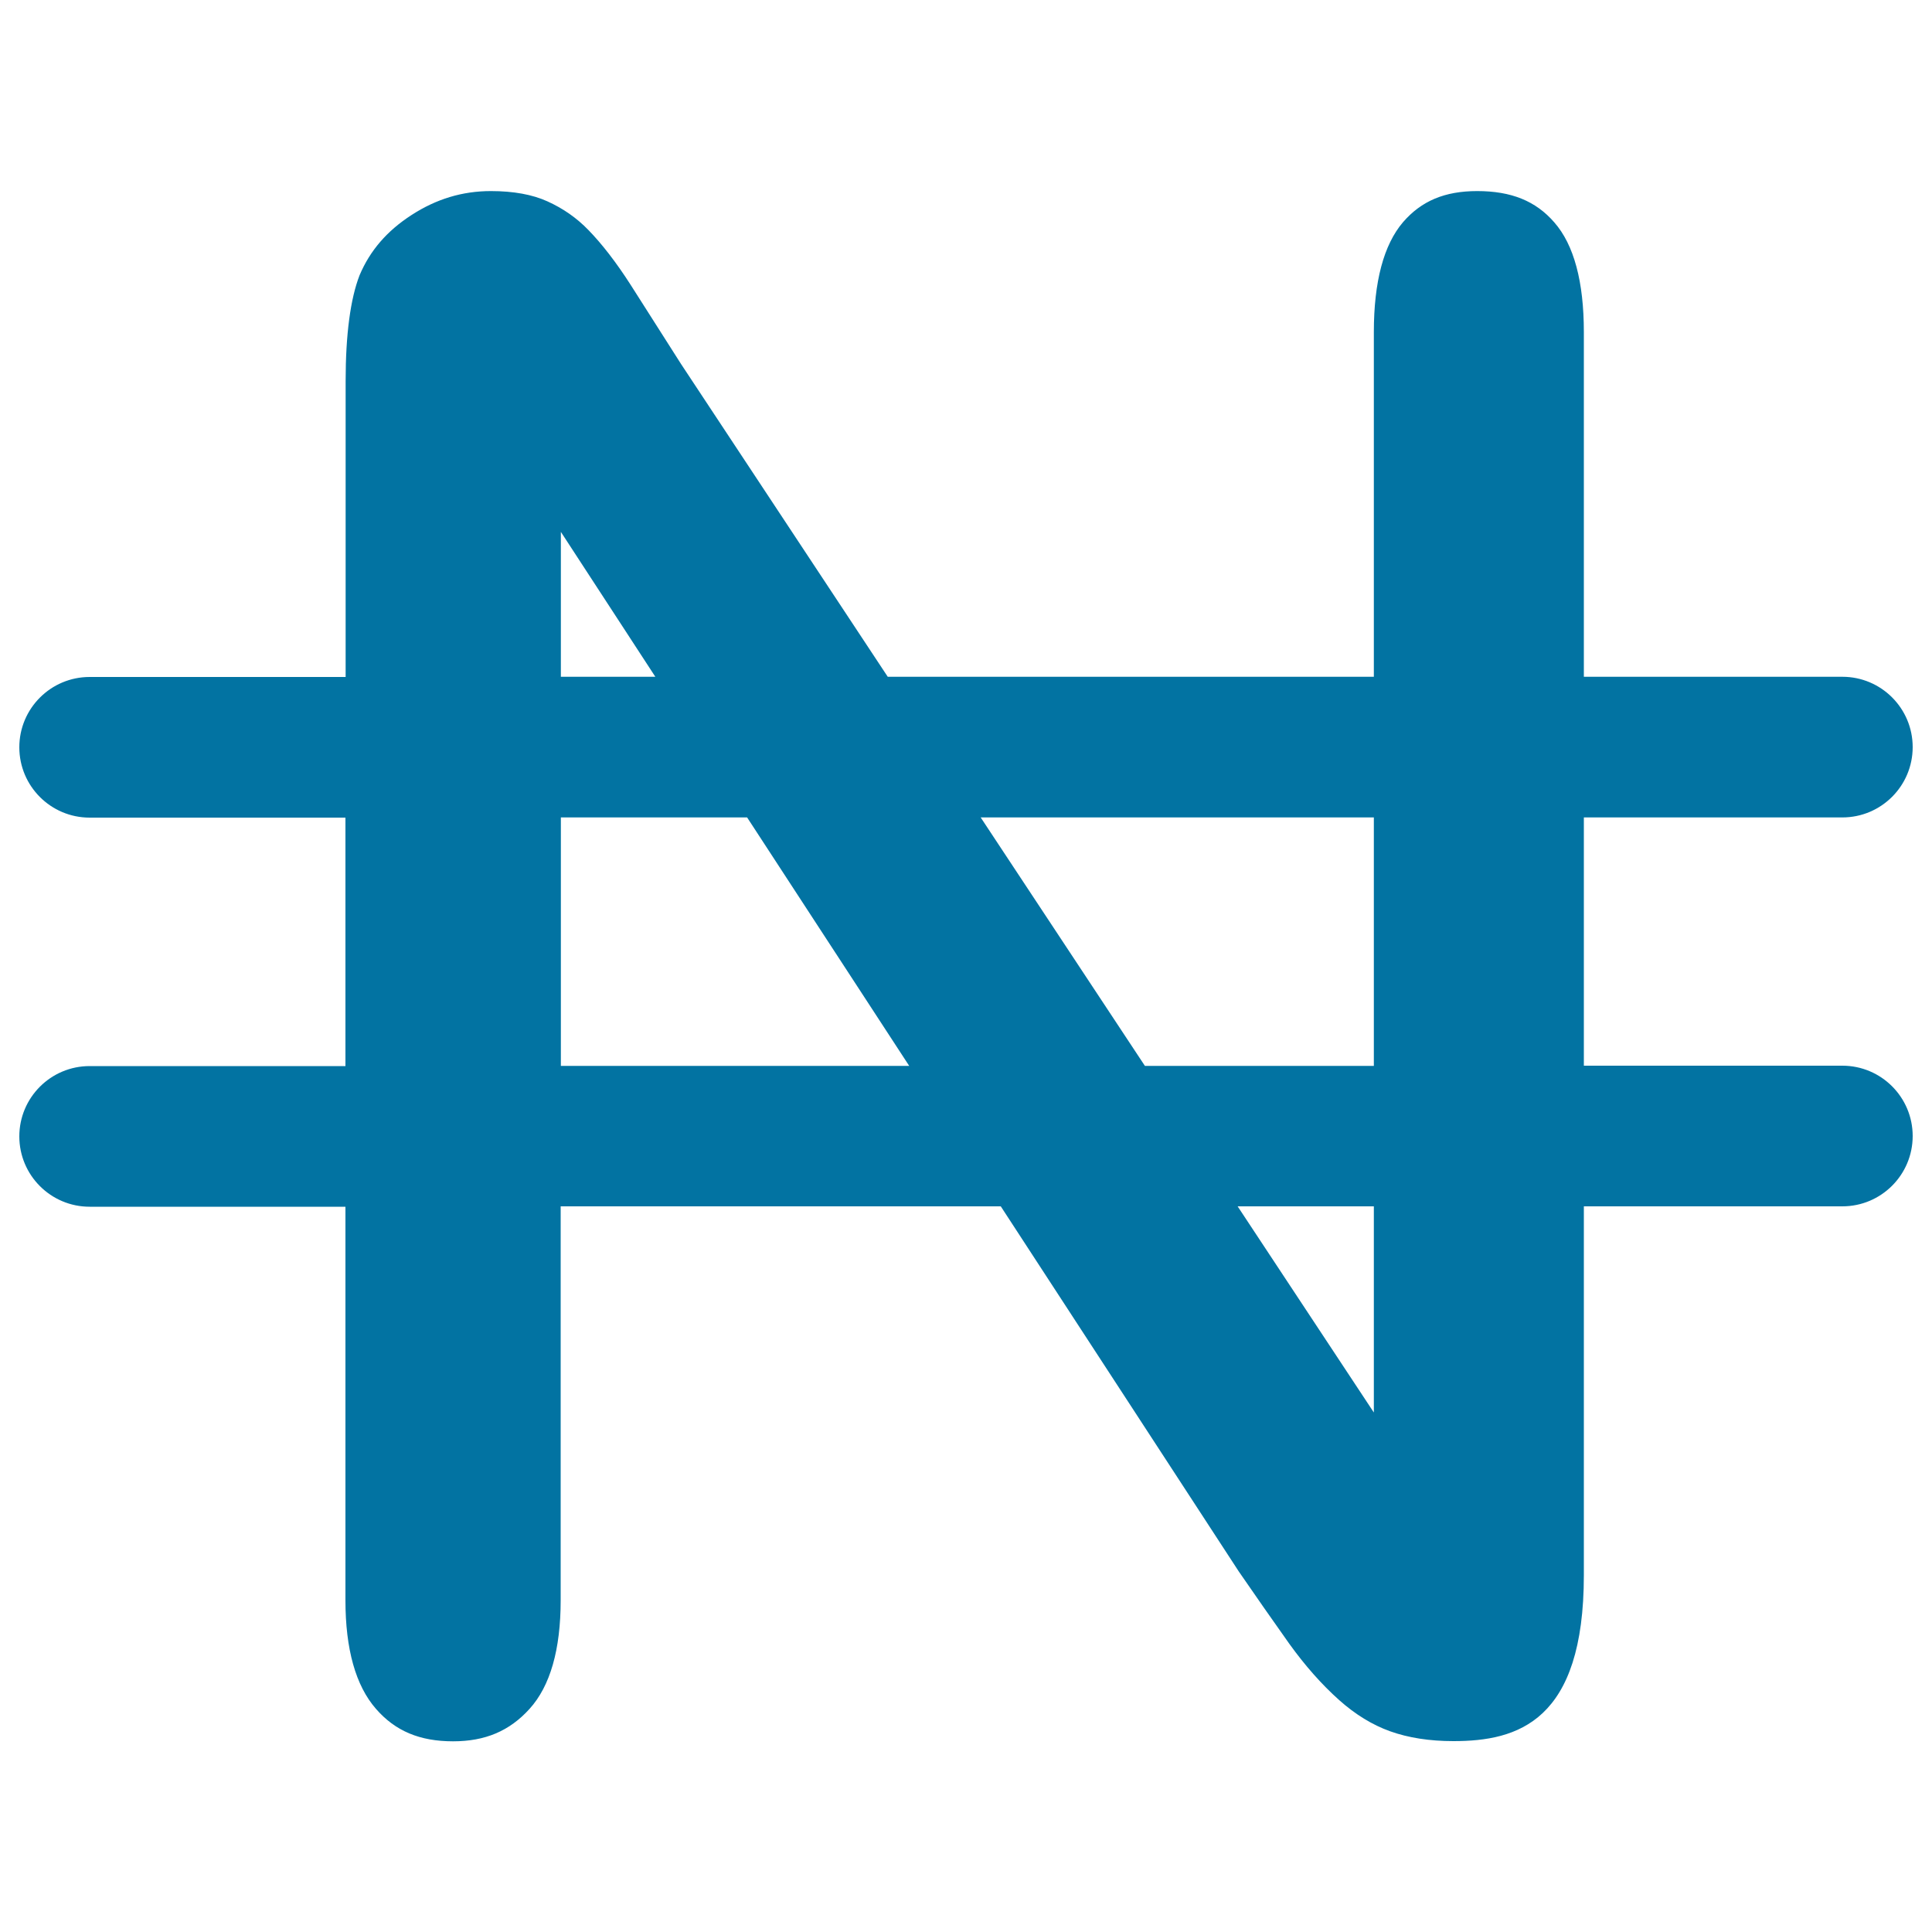 <svg xmlns="http://www.w3.org/2000/svg" viewBox="0 0 1000 1000" style="fill:#0273a2">
<title>Nigeria Naira Currency Symbol SVG icon</title>
<g><path d="M953.6,551.6H819.8V423.1h133.8c20.1,0,36.4-16.3,36.4-36.4c0-20.1-16.3-36.4-36.4-36.4H819.8V171.9c0-26-5.1-45.2-15.3-56.8c-9.6-11.1-22.3-16.2-39.9-16.2c-16.8,0-28.9,5.1-38.4,16.1c-10,11.7-15.1,30.8-15.1,56.9v178.4H459.5l-107-161.9c-9.2-14.4-17.8-28-26.1-41c-7.5-11.7-14.9-21.2-21.8-28.3c-6.1-6.3-13.1-11.2-21.3-14.9c-7.7-3.5-17.5-5.3-29.2-5.3c-14.8,0-28.3,4.1-41.1,12.4c-12.7,8.2-21.5,18.4-26.9,31.2c-4.7,12.1-7.2,30.6-7.2,54.6v153.3H46.4c-20.1,0-36.4,16.3-36.4,36.4c0,20.1,16.3,36.4,36.4,36.4h132.4v128.6H46.4c-20.1,0-36.4,16.3-36.4,36.4c0,20.1,16.3,36.4,36.4,36.4h132.4v203.7c0,25.3,5.3,44.2,15.8,56.2c10,11.5,22.7,16.8,39.9,16.8c16.6,0,29.2-5.3,39.6-16.8c10.7-11.8,16.1-30.7,16.1-56.2V624.4H518l123.2,189c8.6,12.5,17.4,25.1,26.2,37.5c8,11.1,16.6,20.9,25.8,29.1c8.3,7.4,17.1,12.8,26.3,16.1c9.5,3.4,20.5,5.1,32.8,5.1c33.3,0,67.5-10.2,67.5-85.9V624.4h133.8c20.1,0,36.4-16.3,36.4-36.4C990,567.9,973.7,551.6,953.6,551.6z M711.1,423.1v128.6H592.6l-85-128.6H711.1z M290.3,275.3l48.9,75h-48.9V275.3z M290.3,551.6V423.1h96.4l83.9,128.6H290.3z M711.1,731.1l-70.5-106.7h70.5V731.1z"/></g>
</svg>